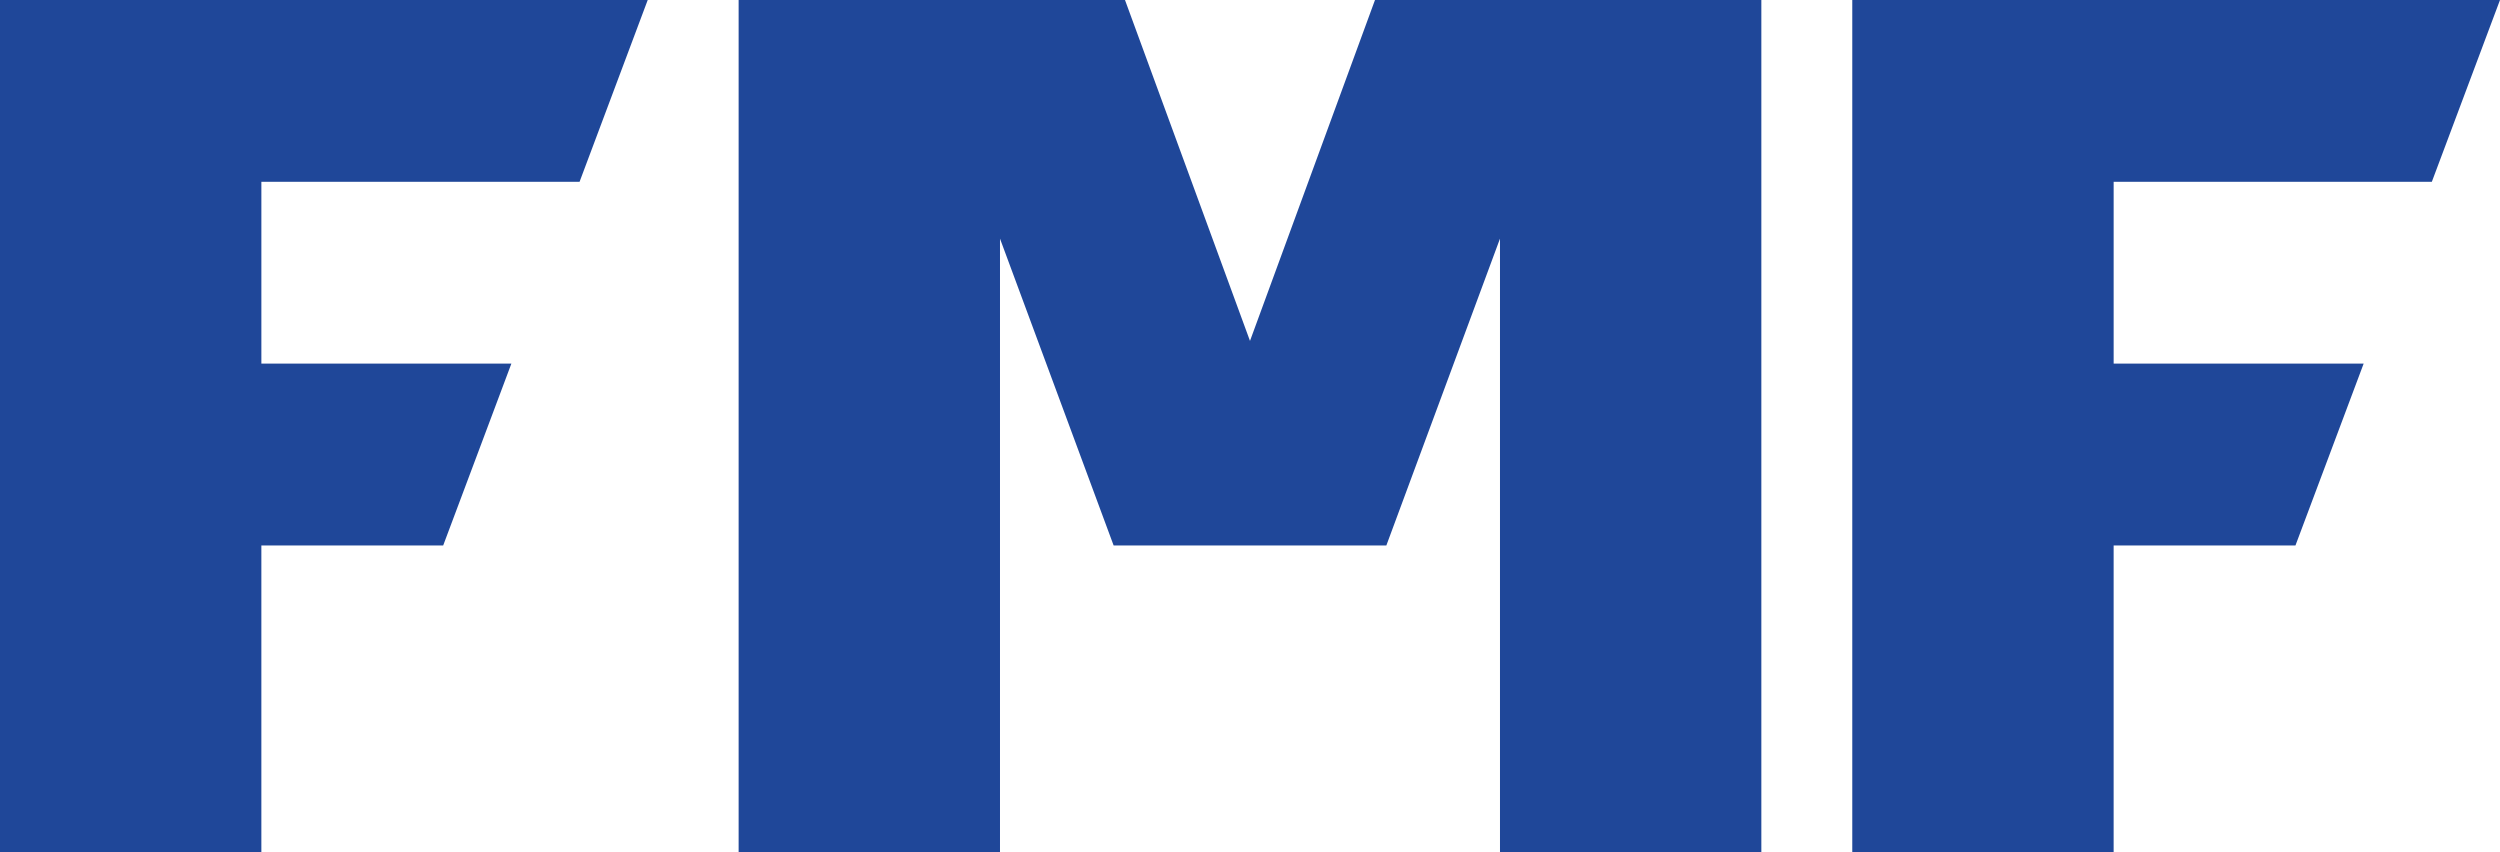 <?xml version="1.0" encoding="UTF-8" standalone="no"?>
<svg
   xmlns:dc="http://purl.org/dc/elements/1.1/"
   xmlns:cc="http://creativecommons.org/ns#"
   xmlns:rdf="http://www.w3.org/1999/02/22-rdf-syntax-ns#"
   xmlns:svg="http://www.w3.org/2000/svg"
   xmlns="http://www.w3.org/2000/svg"
   xmlns:sodipodi="http://sodipodi.sourceforge.net/DTD/sodipodi-0.dtd"
   xmlns:inkscape="http://www.inkscape.org/namespaces/inkscape"
   inkscape:version="1.0 (4035a4fb49, 2020-05-01)"
   sodipodi:docname="FMF wordmark.svg"
   id="svg8"
   version="1.1"
   viewBox="0 0 291.042 99.219"
   height="375"
   width="1100">
  <defs
     id="defs2" />
  <sodipodi:namedview
     inkscape:window-maximized="1"
     inkscape:window-y="-8"
     inkscape:window-x="-8"
     inkscape:window-height="1027"
     inkscape:window-width="1920"
     inkscape:snap-others="false"
     inkscape:snap-midpoints="true"
     inkscape:snap-smooth-nodes="true"
     inkscape:snap-intersection-paths="true"
     inkscape:object-paths="true"
     fit-margin-bottom="0"
     fit-margin-right="0"
     fit-margin-left="0"
     fit-margin-top="0"
     units="px"
     showgrid="true"
     inkscape:document-rotation="0"
     inkscape:current-layer="layer1"
     inkscape:document-units="px"
     inkscape:cy="505.0642"
     inkscape:cx="343.45406"
     inkscape:zoom="0.60727273"
     inkscape:pageshadow="2"
     inkscape:pageopacity="0.0"
     borderopacity="1.0"
     bordercolor="#666666"
     pagecolor="#ffffff"
     id="base">
    <inkscape:grid
       originy="101.865"
       originx="0"
       id="grid847"
       type="xygrid" />
  </sodipodi:namedview>
  <g
     transform="translate(476.42,172.773)"
     id="layer1"
     inkscape:groupmode="layer"
     inkscape:label="Layer 1">
    <path
       id="path861"
       d="m -401.014,-172.773 h -75.406 v 99.219 h 30.427 v -35.719 h 21.167 l 7.938,-21.167 h -29.104 v -21.167 h 37.042 z"
       style="fill:#1f4799;fill-opacity:1;stroke:none;stroke-width:0.265px;stroke-linecap:butt;stroke-linejoin:miter;stroke-opacity:1" />
    <path
       sodipodi:nodetypes="cccccccccccccc"
       d="m -390.431,-172.773 v 99.219 h 30.427 v -71.438 l 13.229,35.719 c 0,0 31.75,0 31.75,0 l 13.229,-35.719 v 71.438 h 30.427 v -99.219 h -44.979 l -14.552,39.688 -14.552,-39.688 z"
       style="fill:#1f4799;fill-opacity:1;stroke:none;stroke-width:0.265px;stroke-linecap:butt;stroke-linejoin:miter;stroke-opacity:1"
       id="path875" />
    <path
       style="fill:#1f4799;fill-opacity:1;stroke:none;stroke-width:0.265px;stroke-linecap:butt;stroke-linejoin:miter;stroke-opacity:1"
       d="m -185.378,-172.773 h -75.406 v 99.219 h 30.427 v -35.719 h 21.167 l 7.938,-21.167 h -29.104 v -21.167 h 37.042 z"
       id="path865" />
  </g>
</svg>
